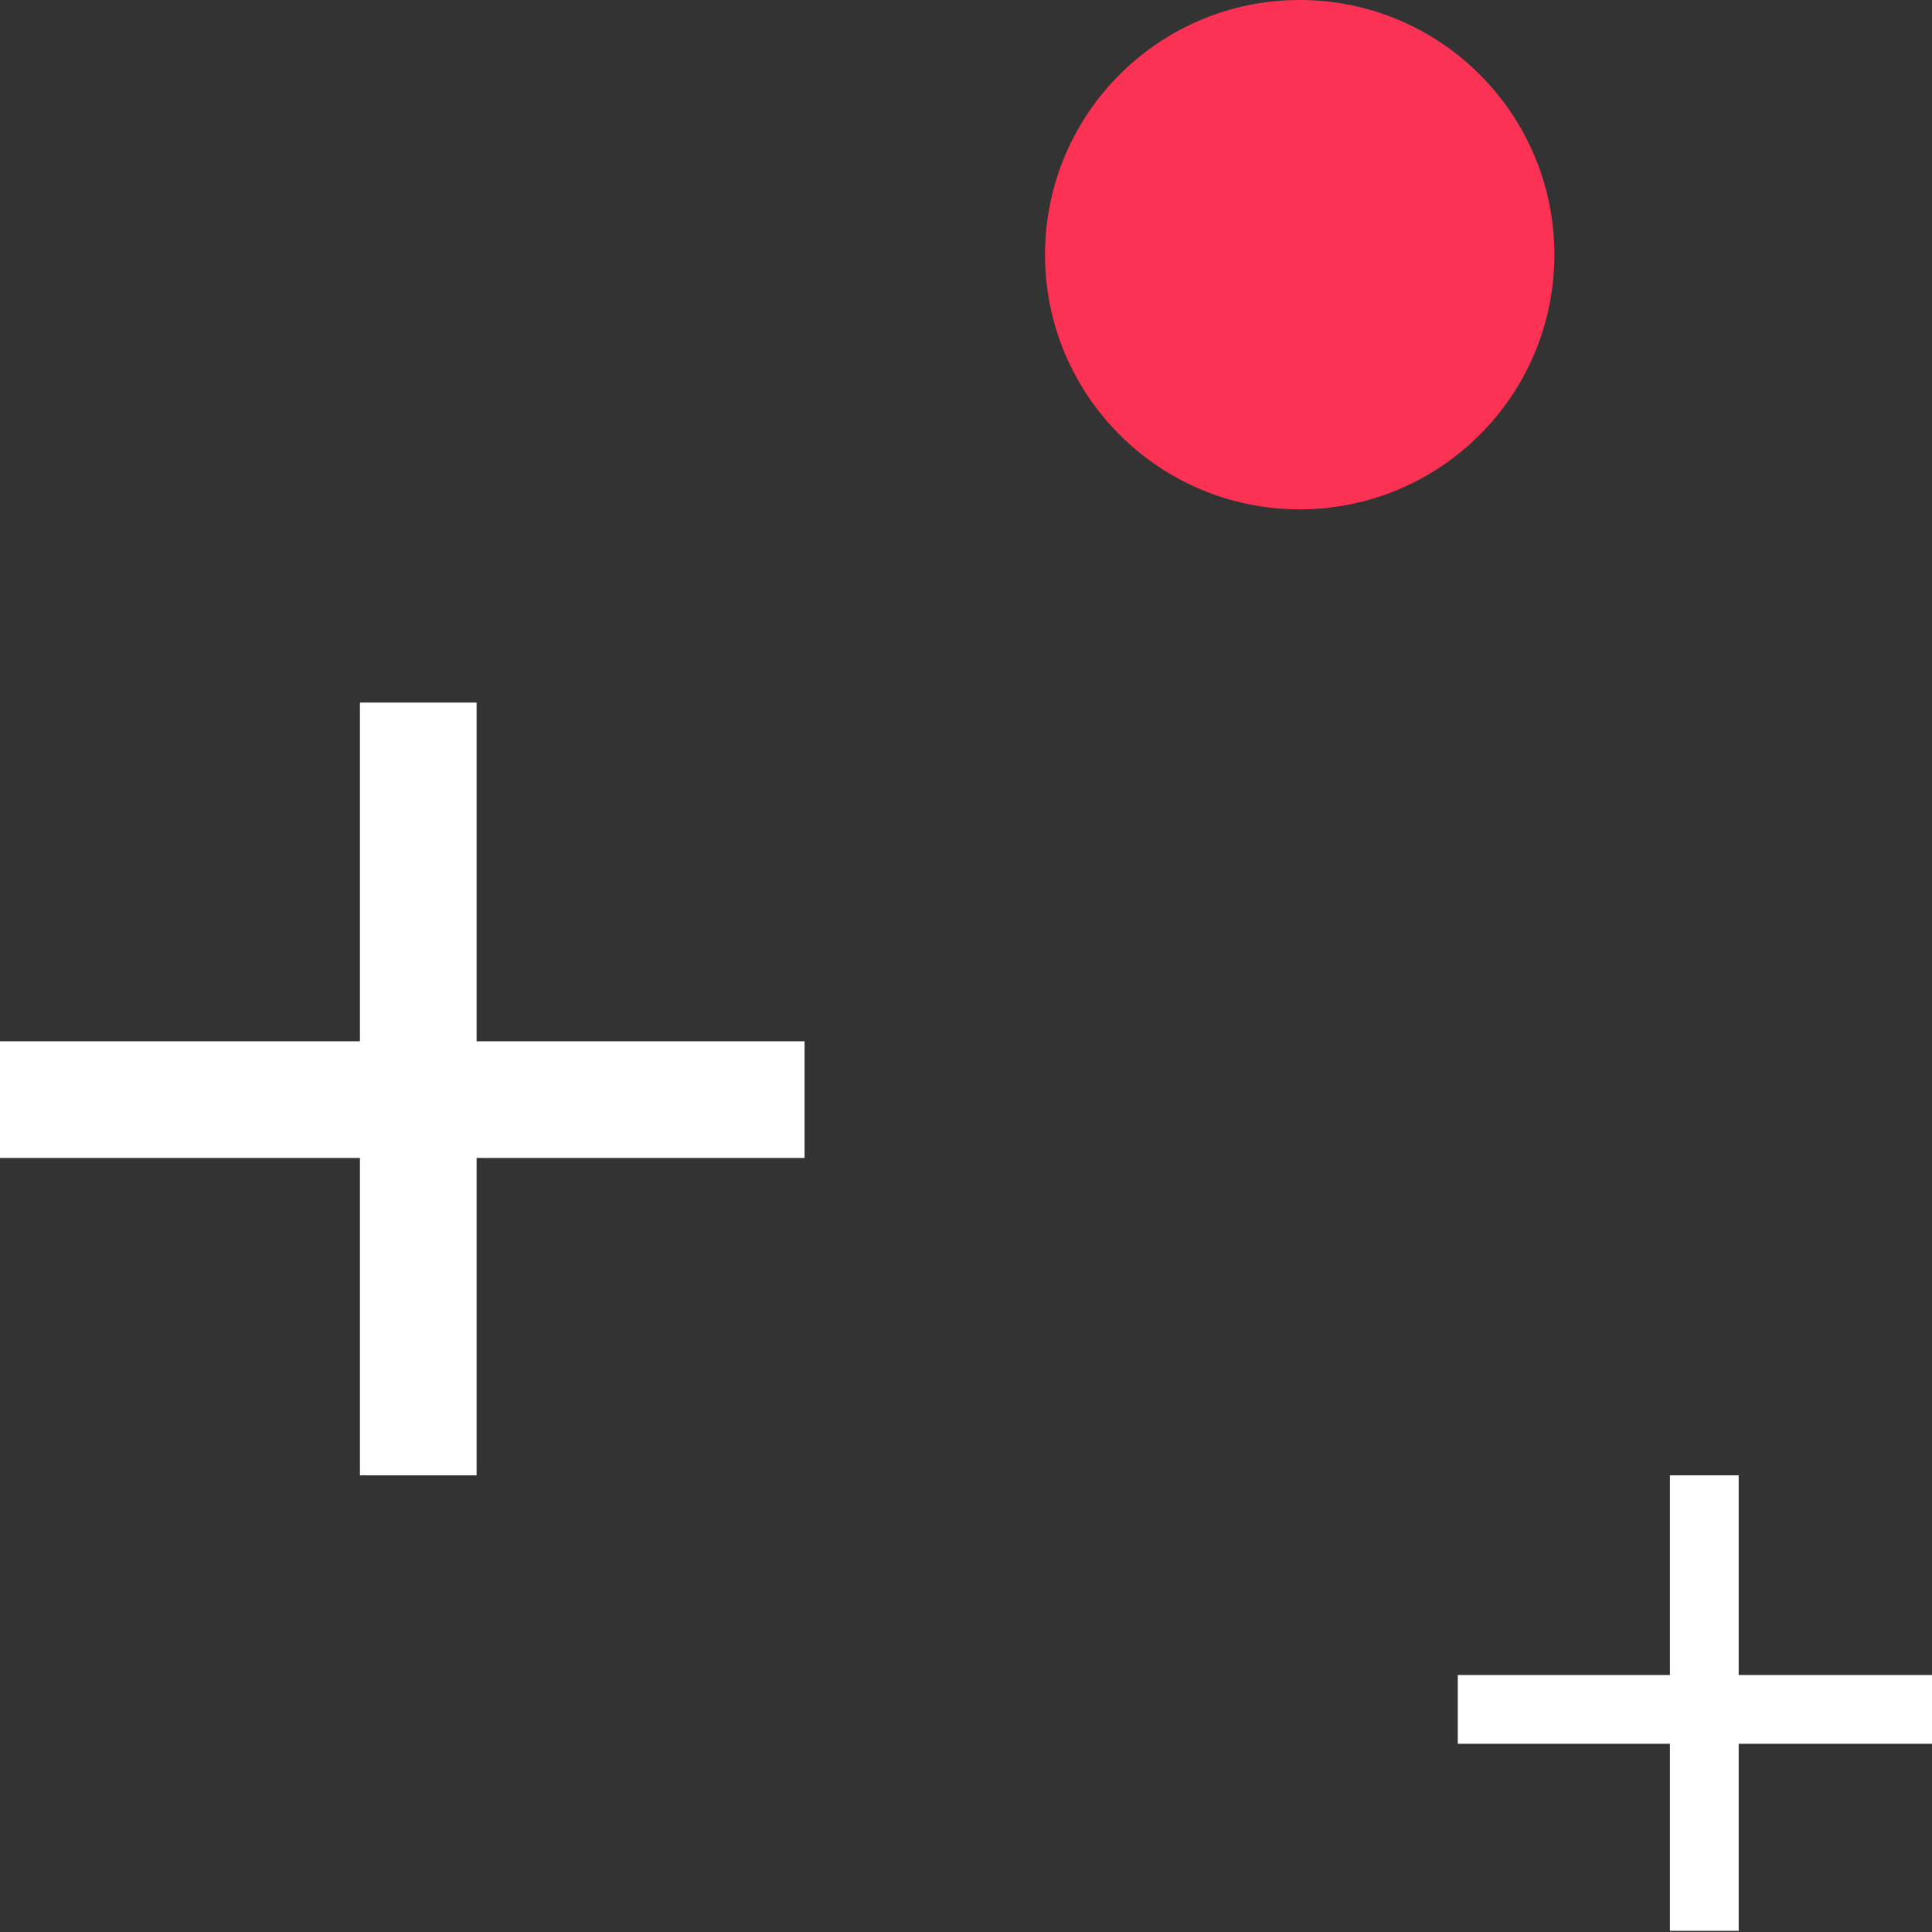 <svg width="110" height="110" viewBox="0 0 110 110" fill="none" xmlns="http://www.w3.org/2000/svg">
<rect x="0" y="0" width="110" height="110" fill="#333333" stroke="none"/>
<line x1="23.814" y1="40" x2="23.814" y2="84" stroke="white" stroke-width="6.642"/>
<line x1="45.809" y1="62.608" x2="0" y2="62.608" stroke="white" stroke-width="6.642"/>
<line x1="97.036" y1="84" x2="97.036" y2="109.934" stroke="white" stroke-width="3.915"/>
<line x1="110" y1="97.326" x2="83" y2="97.326" stroke="white" stroke-width="3.915"/>
<circle cx="74" cy="14.5" r="14.5" fill="#FB3254"/>
</svg>
